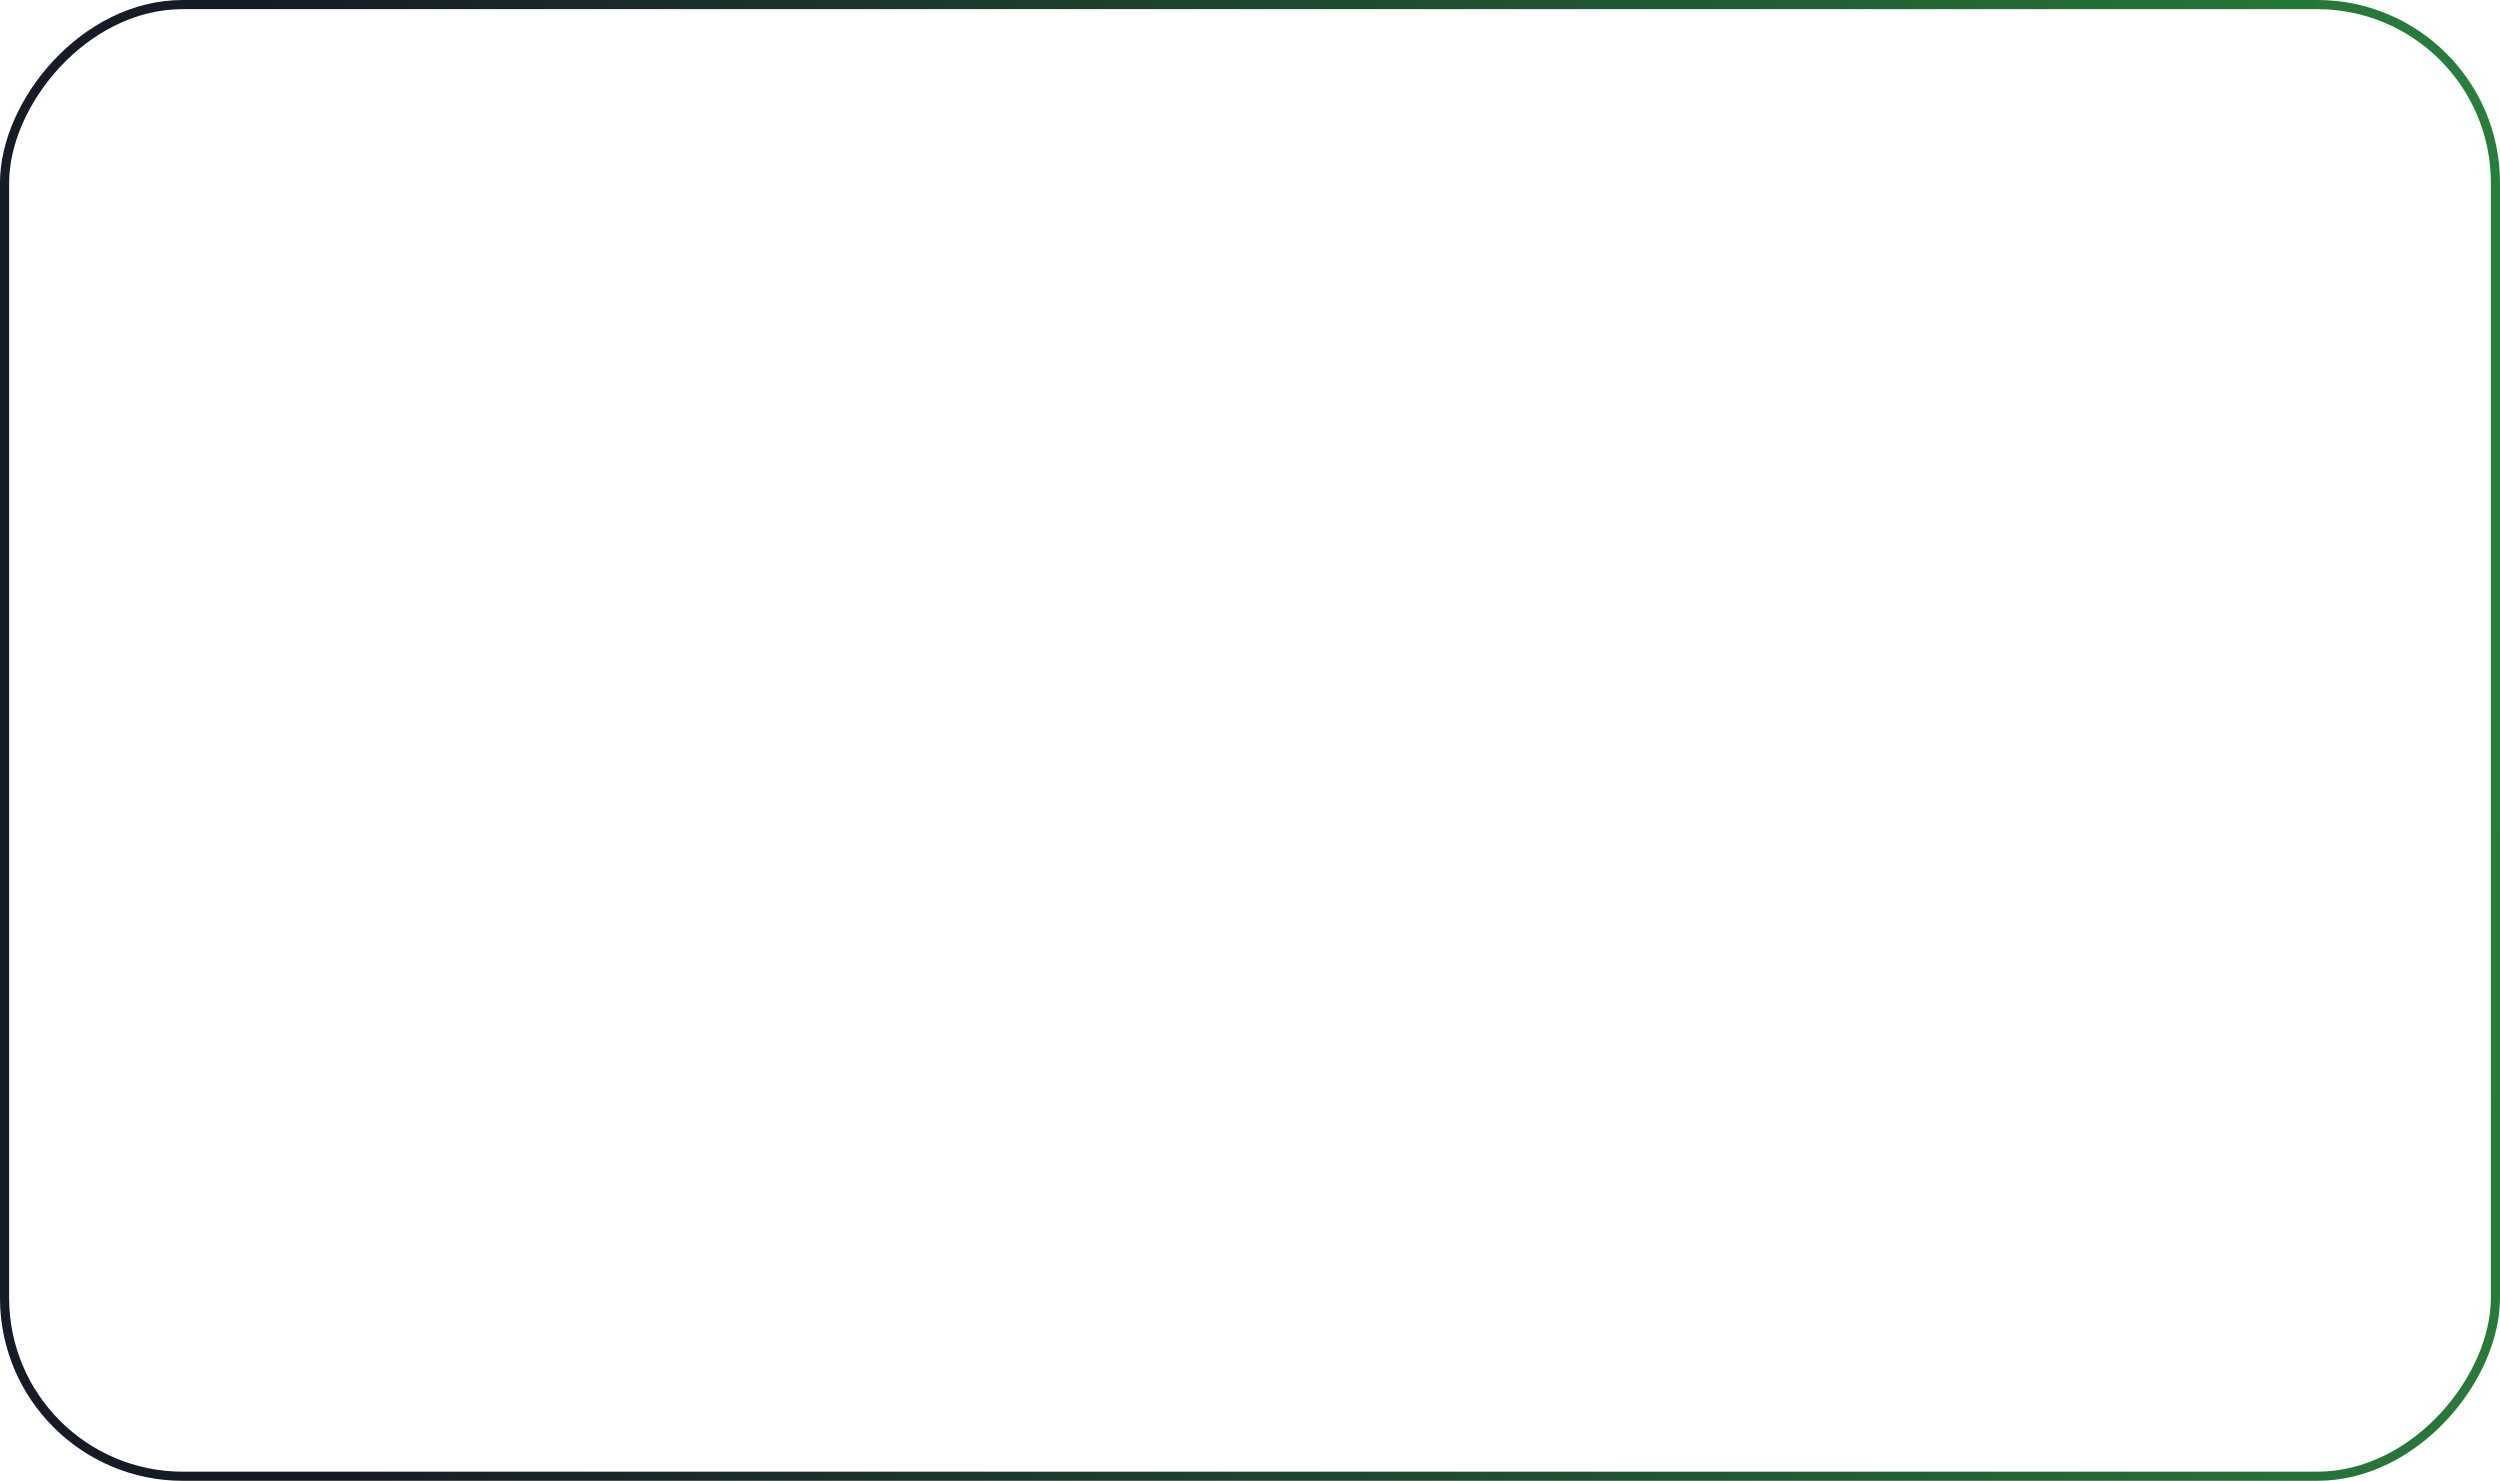 <?xml version="1.0" encoding="UTF-8"?> <svg xmlns="http://www.w3.org/2000/svg" width="547" height="324" viewBox="0 0 547 324" fill="none"> <rect x="-1" y="1" width="545" height="322" rx="39" transform="matrix(-1 0 0 1 545 0)" stroke="url(#paint0_linear_448_912)" stroke-width="2"></rect> <defs> <linearGradient id="paint0_linear_448_912" x1="-86" y1="151.5" x2="481.58" y2="183.524" gradientUnits="userSpaceOnUse"> <stop stop-color="#2A8E3D"></stop> <stop offset="1" stop-color="#171A27"></stop> </linearGradient> </defs> </svg> 